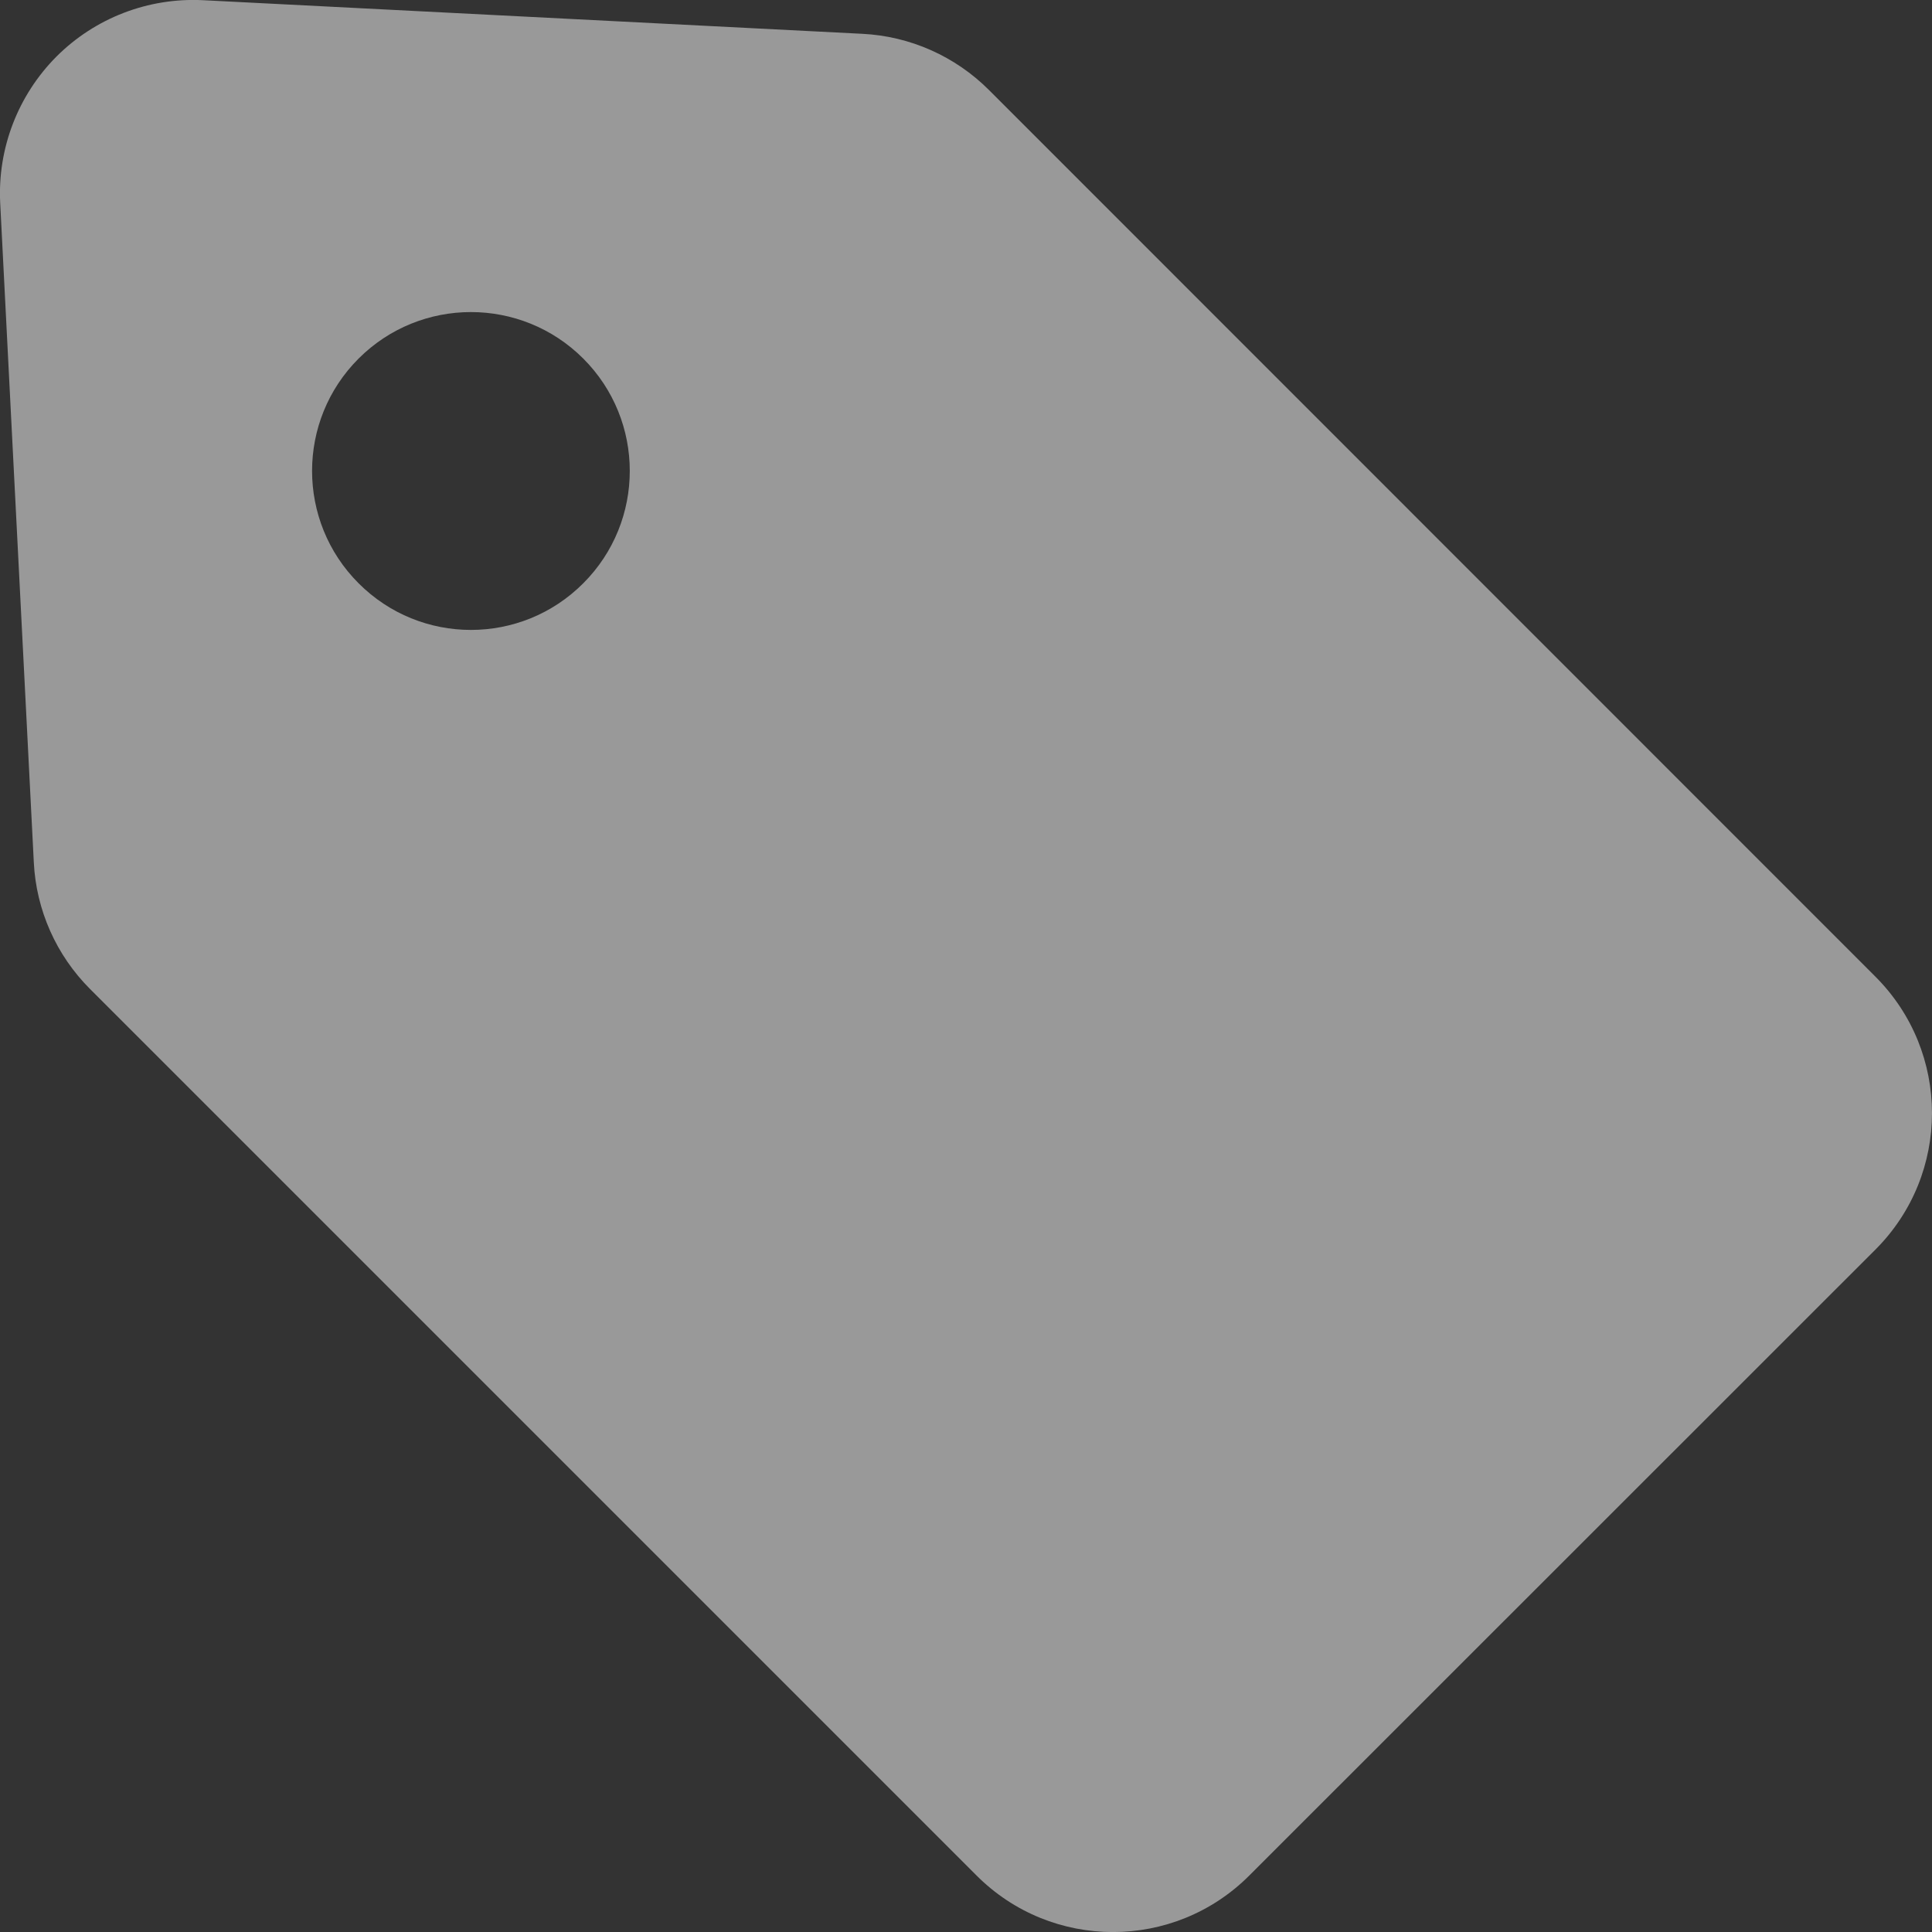 <svg width="10" height="10" viewBox="0 0 10 10" fill="none" xmlns="http://www.w3.org/2000/svg">
<rect x="0" y="0" width="10" height="10" fill="#333333" stroke="none"/>
<g clip-path="url(#clip0_173_646)">
<path d="M9.707 5.055L5.119 0.466C4.944 0.291 4.71 0.187 4.463 0.175L1.05 0.001C0.767 -0.013 0.492 0.093 0.292 0.293C0.093 0.493 -0.013 0.768 0.001 1.05L0.175 4.463C0.187 4.71 0.291 4.944 0.466 5.119L5.054 9.707C5.444 10.098 6.077 10.098 6.467 9.707L9.707 6.468C10.098 6.077 10.097 5.445 9.707 5.055ZM3.019 3.019C2.698 3.341 2.177 3.341 1.856 3.019C1.535 2.698 1.535 2.177 1.856 1.856C2.177 1.535 2.698 1.535 3.019 1.856C3.34 2.177 3.34 2.698 3.019 3.019Z" fill="white" fill-opacity="0.5"/>
</g>
<defs>
<clipPath id="clip0_173_646">
<rect width="10" height="10" fill="white"/>
</clipPath>
</defs>
</svg>
